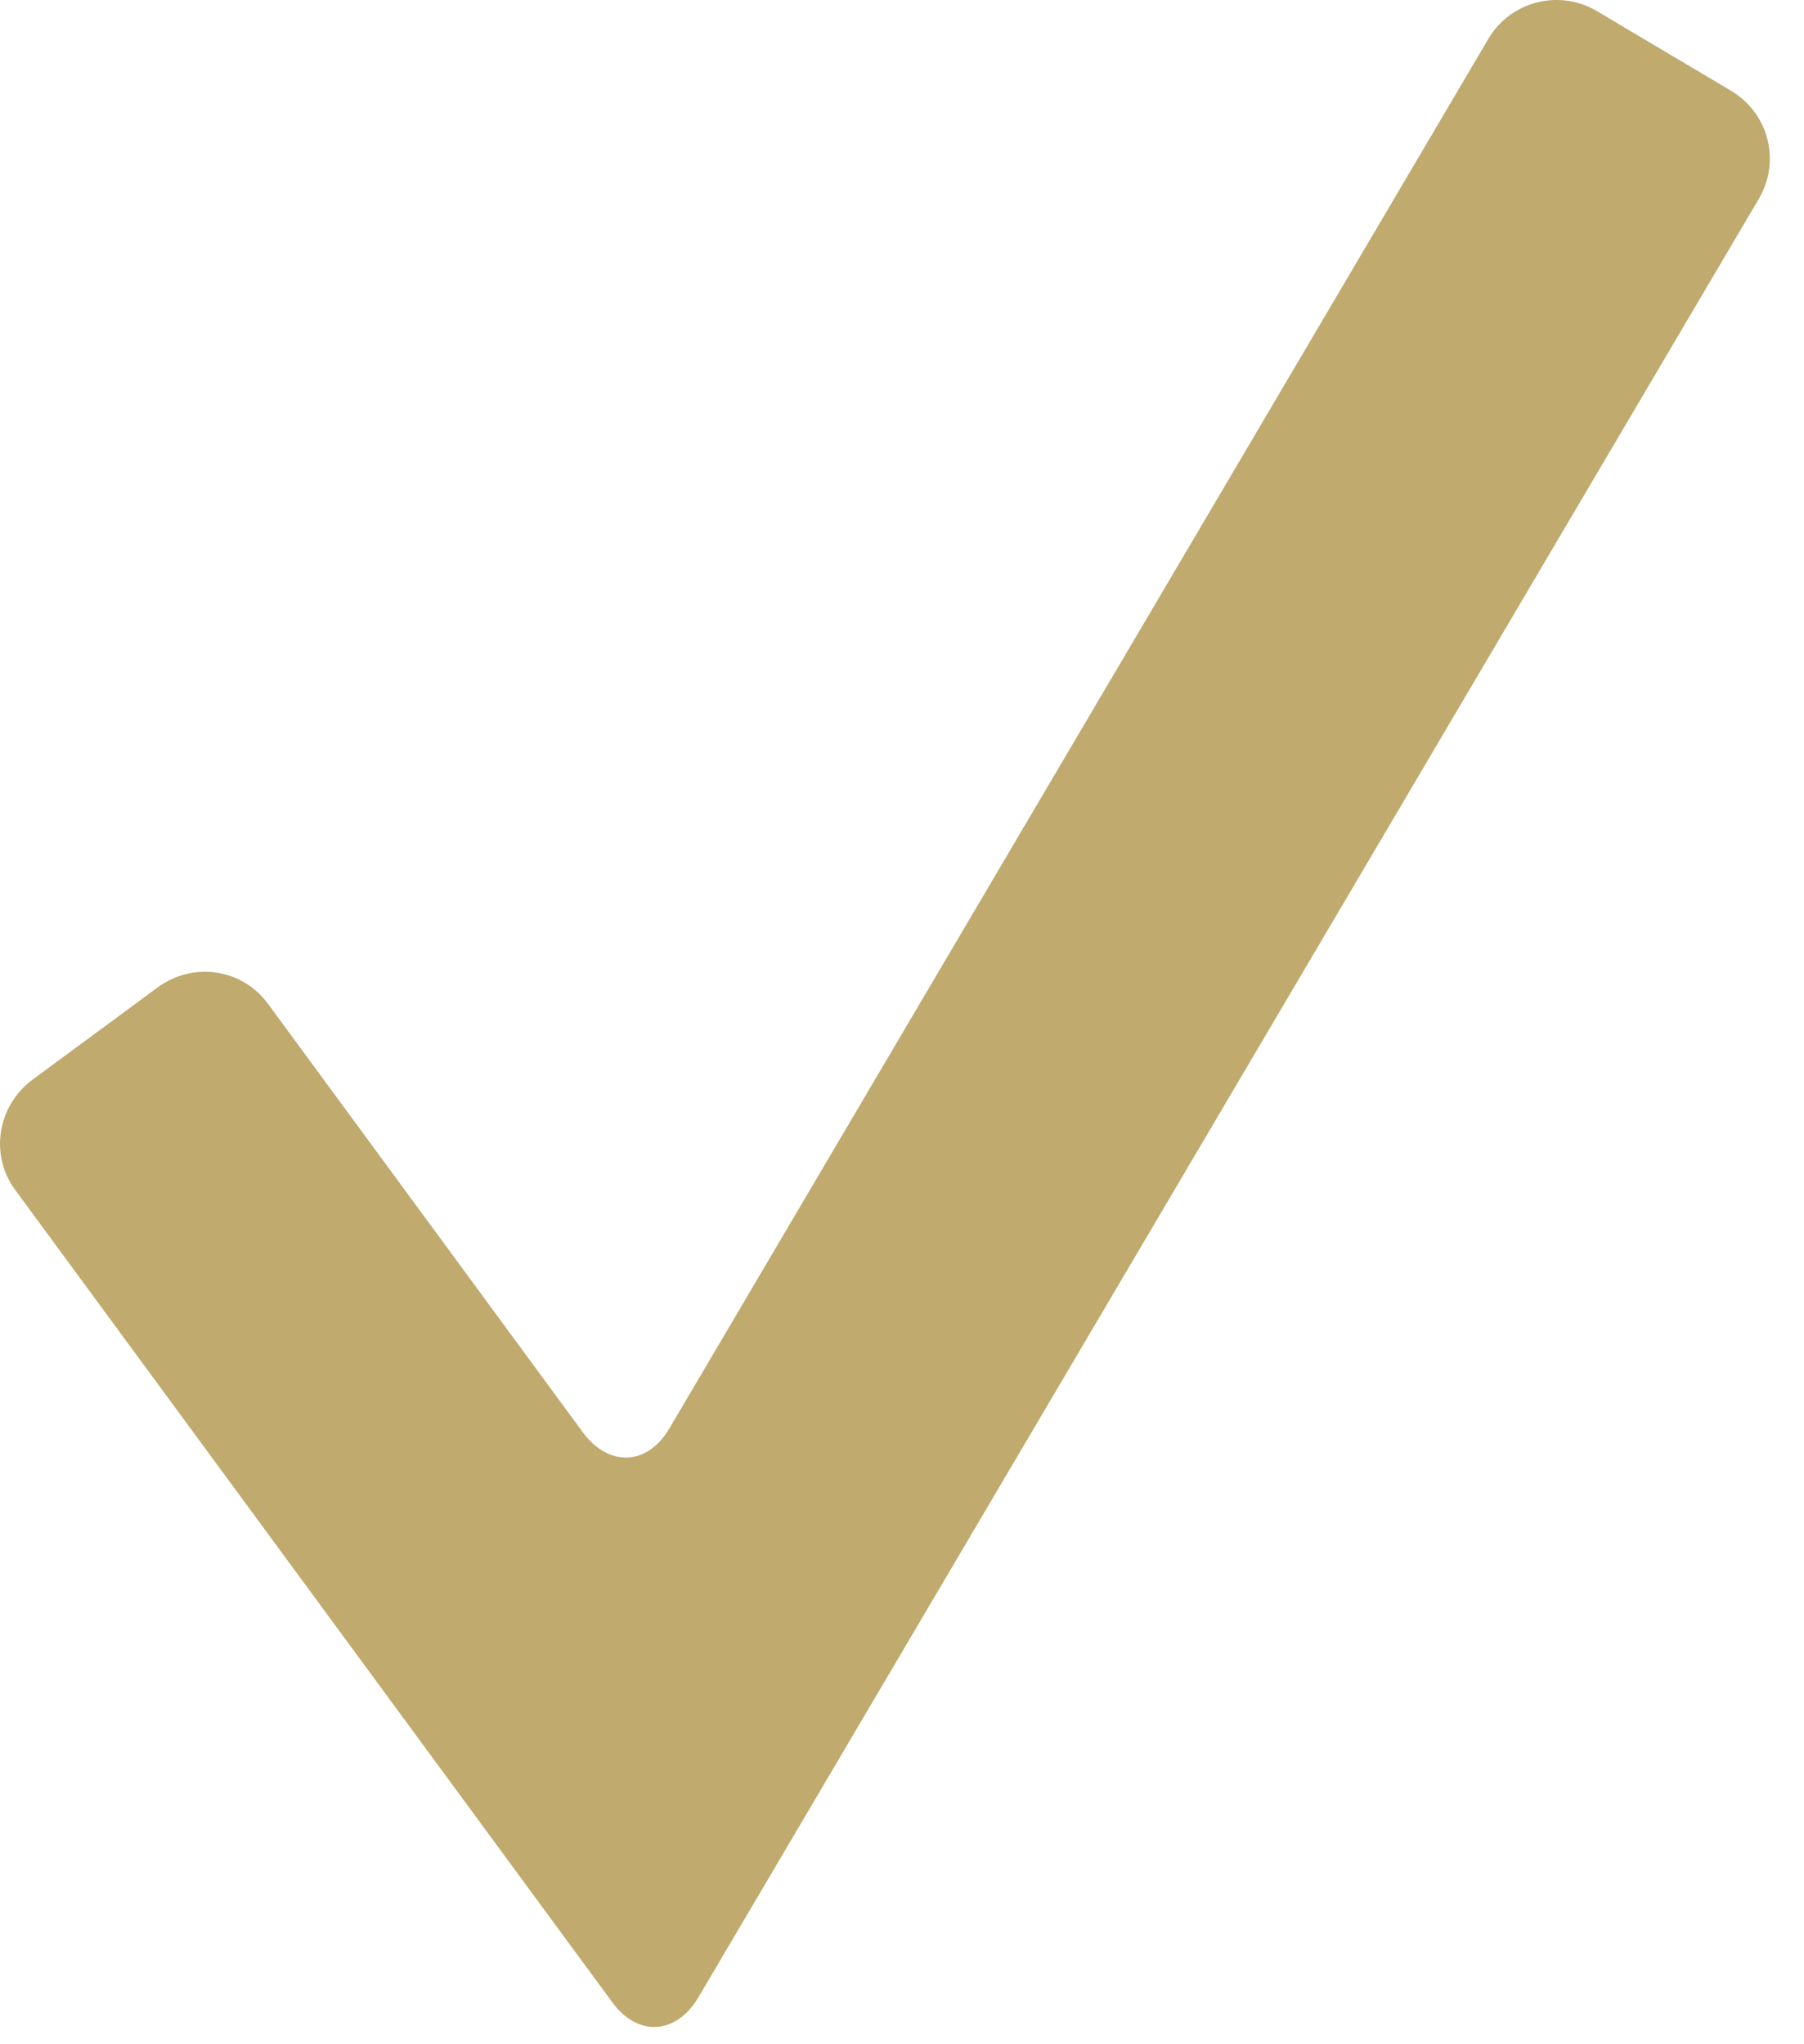<?xml version="1.0" encoding="UTF-8"?>
<svg width="15px" height="17px" viewBox="0 0 15 17" version="1.1" xmlns="http://www.w3.org/2000/svg" xmlns:xlink="http://www.w3.org/1999/xlink">
    <!-- Generator: sketchtool 63.1 (101010) - https://sketch.com -->
    <title>2EDA53C2-680C-4431-9D63-5B5CE57CDEFB@svg</title>
    <desc>Created with sketchtool.</desc>
    <g id="tel-320" stroke="none" stroke-width="1" fill="none" fill-rule="evenodd">
        <g id="320-home-ENG" transform="translate(-21, -2125)" fill="#C0AA6E">
            <g id="ico_tick-copy" transform="translate(21, 2125)">
                <path d="M2.23,8.35 C2.016,8.056 1.608,7.993 1.31,8.212 L0.271,8.978 C-0.022,9.196 -0.088,9.604 0.126,9.895 L5.091,16.651 C5.302,16.94 5.623,16.922 5.807,16.61 L14.626,1.651 C14.807,1.339 14.708,0.941 14.389,0.752 L13.279,0.093 C12.965,-0.094 12.563,0.011 12.379,0.317 L5.567,11.877 C5.384,12.189 5.063,12.204 4.846,11.911 L2.23,8.35 Z" id="Fill-1"></path>
            </g>
        </g>
    </g>
</svg>